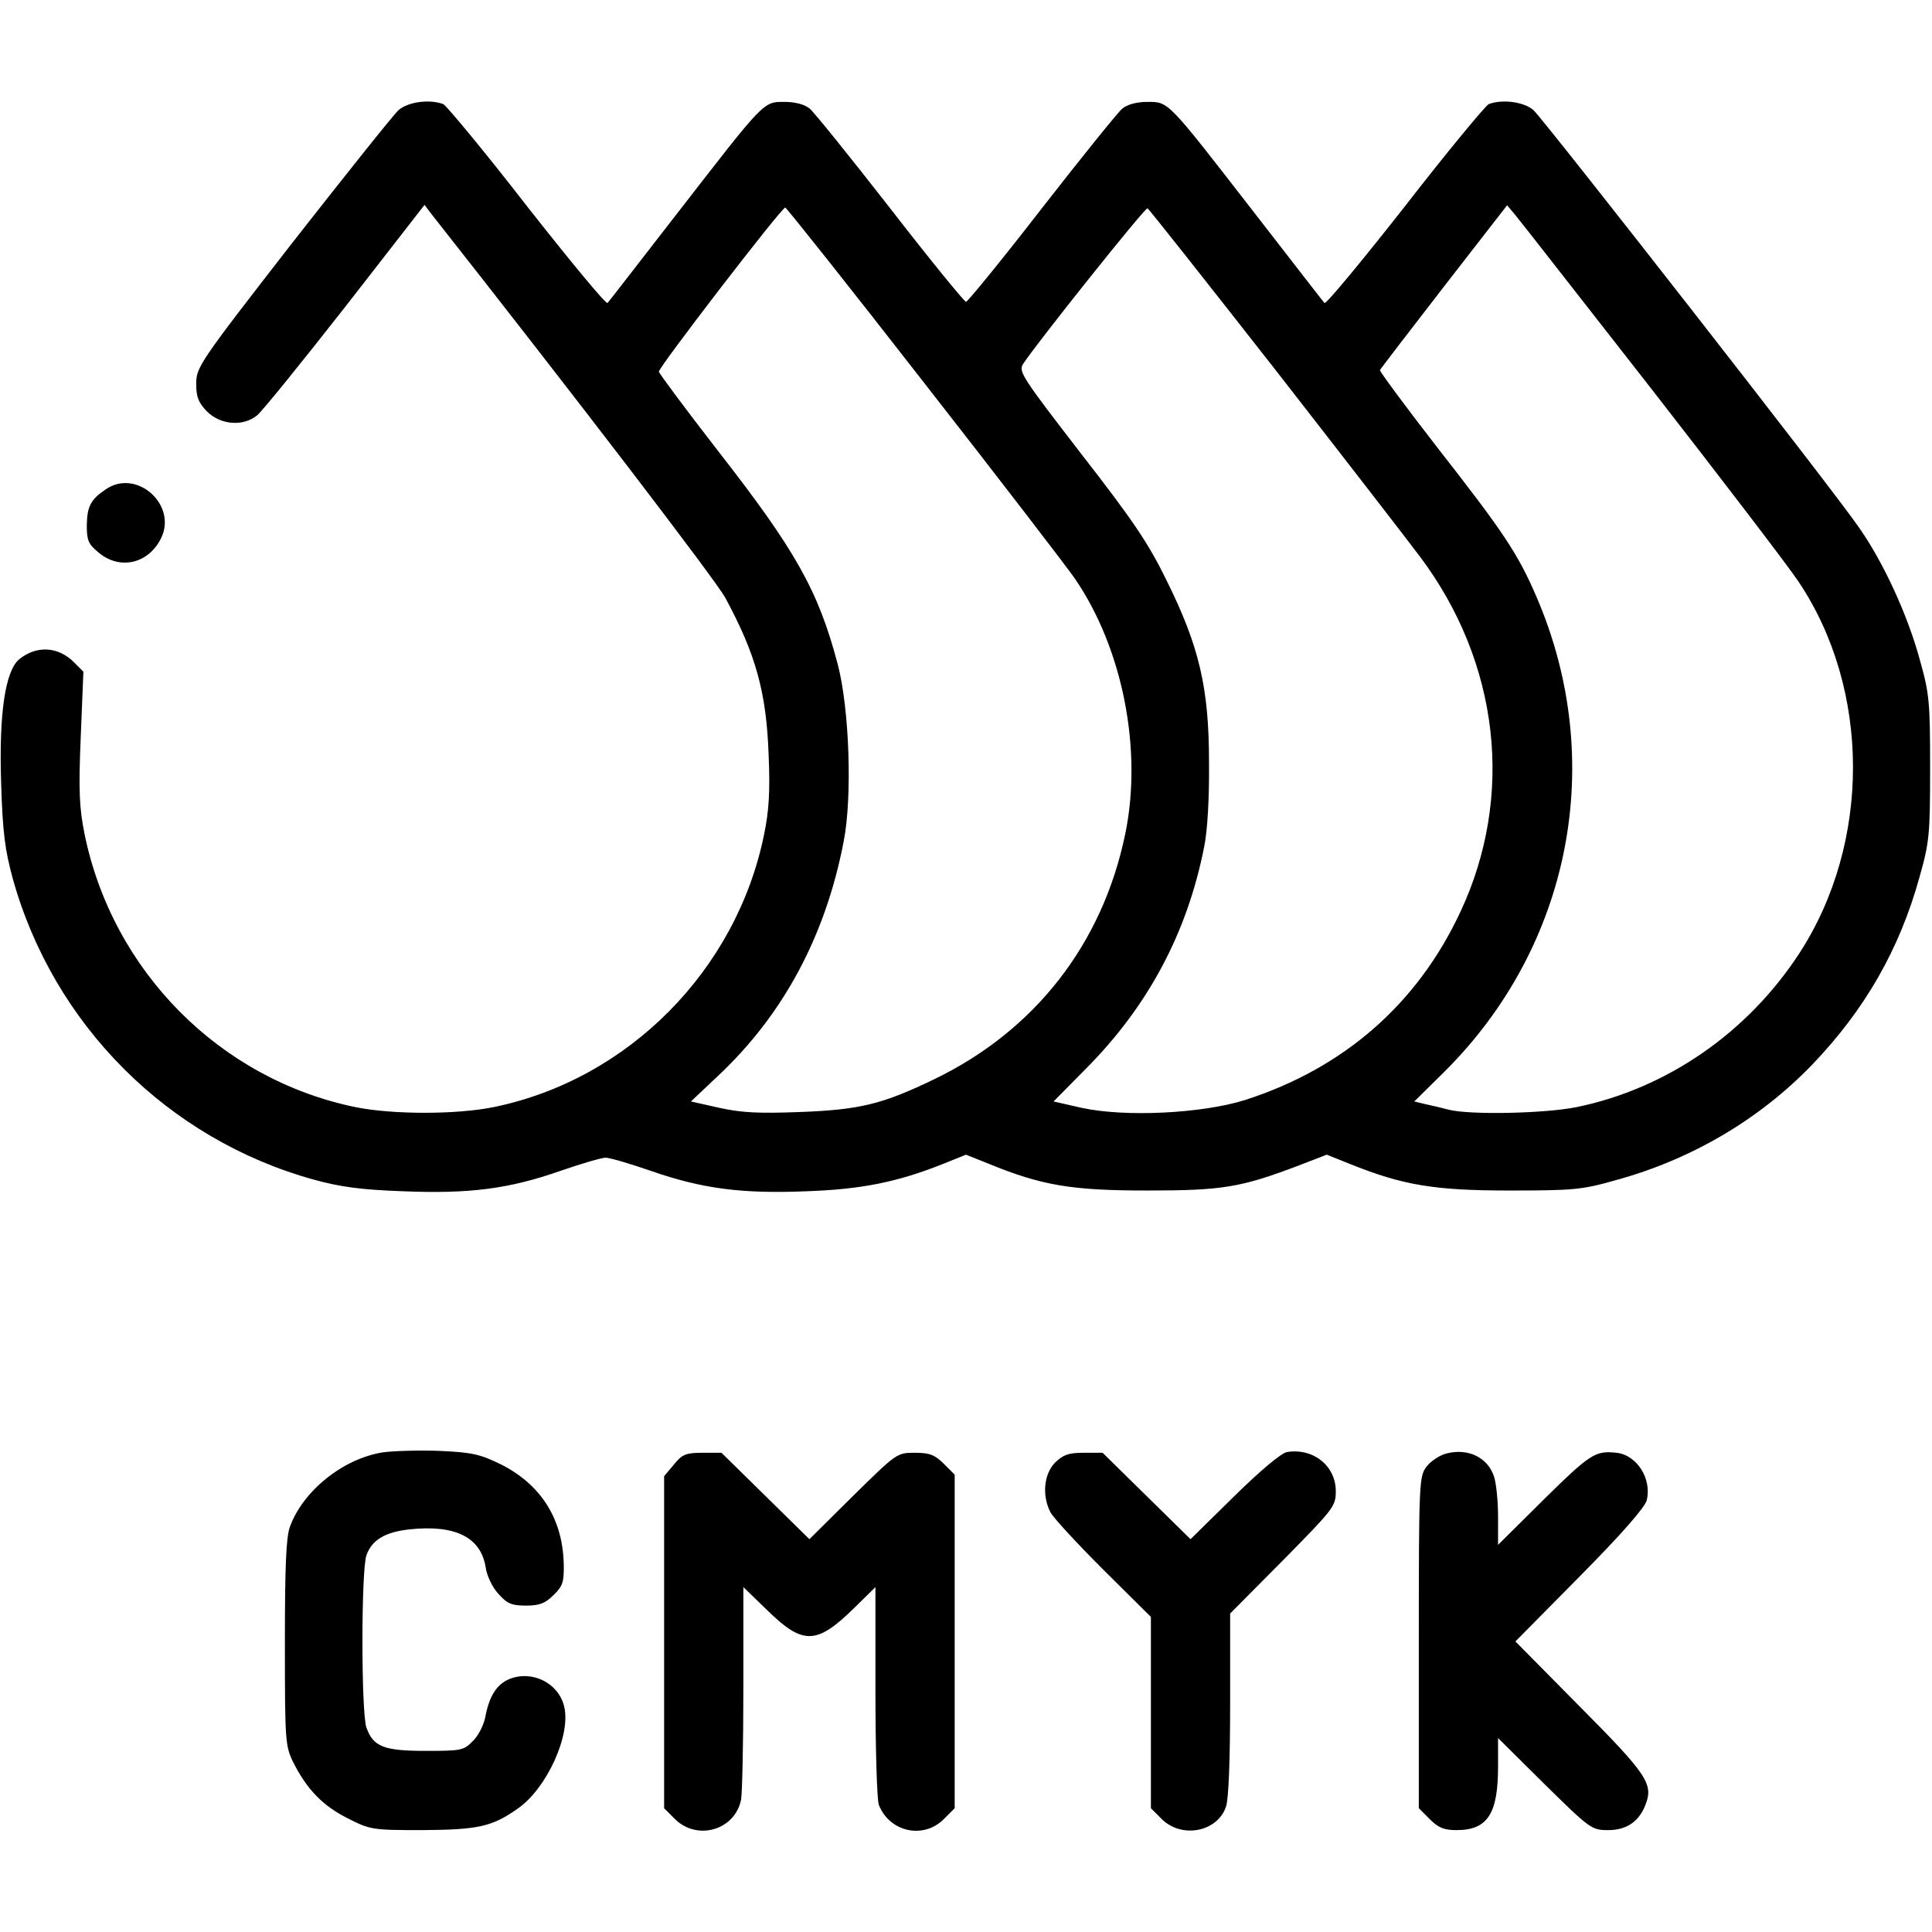 <?xml version="1.0" encoding="UTF-8" standalone="no"?> <svg xmlns="http://www.w3.org/2000/svg" version="1.0" width="512pt" height="512pt" viewBox="0 0 512 512" preserveAspectRatio="xMidYMid meet"><g transform="translate(0,512) scale(0.1,-0.1)" fill="#000000" stroke="none"><path d="M1056 4828 c-14 -13 -140 -171 -281 -351 -247 -318 -255 -330 -255 -374 0 -36 6 -50 29 -74 36 -35 95 -40 132 -10 13 10 118 140 234 288 l210 270 19 -25 c386 -490 753 -970 778 -1016 81 -150 109 -250 115 -417 4 -96 1 -147 -12 -210 -73 -360 -360 -650 -717 -723 -99 -20 -267 -20 -366 0 -360 74 -644 361 -718 724 -14 70 -16 115 -10 258 l7 172 -25 25 c-42 42 -99 45 -145 8 -37 -31 -54 -143 -48 -328 4 -131 10 -177 31 -254 108 -387 411 -690 797 -797 73 -20 127 -27 238 -31 175 -7 279 6 416 54 55 19 109 35 120 35 11 0 65 -16 120 -35 135 -47 240 -61 411 -54 146 5 241 24 362 72 l62 25 60 -24 c141 -58 221 -71 420 -71 200 0 248 8 401 66 l75 29 60 -24 c141 -57 225 -71 424 -71 171 0 193 2 284 28 200 55 379 161 518 305 140 146 232 306 285 498 26 92 28 112 28 289 0 177 -2 197 -28 289 -32 117 -95 254 -159 346 -65 96 -835 1081 -864 1108 -25 22 -82 30 -119 16 -8 -4 -109 -125 -222 -271 -114 -145 -209 -260 -213 -256 -4 4 -87 112 -185 238 -232 299 -227 295 -284 295 -29 0 -54 -7 -67 -18 -11 -9 -107 -128 -213 -264 -106 -137 -197 -248 -201 -248 -4 0 -95 111 -201 248 -106 136 -202 255 -213 264 -13 11 -38 18 -67 18 -57 0 -52 4 -284 -295 -98 -126 -181 -234 -185 -238 -4 -4 -99 111 -213 256 -113 146 -214 267 -222 271 -37 14 -94 6 -119 -16z m3320 -738 c186 -239 362 -469 390 -511 192 -286 193 -693 2 -986 -137 -210 -351 -358 -590 -407 -84 -17 -281 -21 -338 -7 -19 5 -48 12 -63 15 l-29 7 80 79 c336 334 431 824 244 1258 -50 116 -87 171 -266 400 -83 107 -150 198 -149 201 1 3 78 103 170 222 l167 215 21 -25 c12 -14 174 -222 361 -461z m-1925 13 c200 -256 379 -489 398 -517 127 -186 179 -454 133 -676 -60 -291 -239 -521 -506 -650 -137 -66 -196 -81 -357 -87 -107 -4 -153 -2 -212 11 l-76 17 71 67 c174 163 286 372 334 623 23 118 15 351 -16 469 -52 196 -111 301 -321 570 -83 107 -152 200 -153 205 -1 11 325 435 335 435 3 0 170 -210 370 -467z m925 42 c180 -231 354 -456 387 -500 211 -281 251 -635 107 -942 -114 -244 -309 -414 -570 -498 -114 -36 -318 -46 -433 -21 l-75 17 86 87 c164 165 268 359 313 587 9 43 14 130 13 225 0 198 -26 308 -114 485 -48 98 -90 159 -226 334 -155 201 -165 216 -153 236 35 54 323 415 330 413 4 -2 154 -192 335 -423z"></path><path d="M280 3823 c-40 -27 -49 -45 -50 -95 0 -40 4 -50 31 -72 55 -47 131 -31 165 36 46 89 -64 188 -146 131z"></path><path d="M1014 1271 c-106 -17 -212 -103 -246 -198 -10 -28 -13 -109 -13 -308 0 -259 1 -272 22 -315 36 -72 79 -116 145 -149 59 -30 65 -31 197 -31 148 1 185 9 253 57 77 53 142 196 123 271 -15 62 -85 97 -146 72 -33 -14 -53 -46 -63 -101 -4 -20 -18 -49 -33 -63 -24 -25 -31 -26 -125 -26 -111 0 -139 11 -157 62 -14 41 -14 415 0 456 14 41 50 62 114 69 122 13 189 -21 202 -100 3 -23 18 -54 34 -71 23 -26 35 -31 73 -31 36 0 51 6 73 28 24 23 28 35 27 80 -2 120 -59 211 -164 265 -57 28 -77 33 -165 37 -55 2 -123 0 -151 -4z"></path><path d="M3411 1272 c-15 -2 -72 -50 -140 -117 l-116 -114 -117 115 -116 114 -50 0 c-40 0 -54 -5 -76 -26 -30 -31 -35 -88 -12 -132 8 -15 71 -83 140 -152 l126 -125 0 -253 0 -254 29 -29 c53 -52 147 -34 170 33 7 19 11 126 11 272 l0 240 140 141 c134 136 140 143 140 183 0 67 -59 115 -129 104z"></path><path d="M3833 1268 c-17 -4 -41 -20 -52 -34 -20 -26 -21 -37 -21 -466 l0 -440 29 -29 c23 -23 38 -29 71 -29 82 0 110 43 110 168 l0 76 123 -122 c121 -119 125 -122 169 -122 49 0 82 23 99 68 21 54 4 80 -174 259 l-171 173 170 172 c110 111 173 183 178 202 14 57 -26 120 -80 126 -56 6 -69 -2 -191 -122 l-123 -122 0 76 c0 41 -5 89 -11 106 -17 50 -69 75 -126 60z"></path><path d="M1786 1239 l-26 -31 0 -440 0 -440 29 -29 c59 -58 159 -29 175 52 3 18 6 151 6 297 l0 266 63 -61 c95 -93 131 -92 230 5 l57 56 0 -276 c0 -152 4 -288 9 -301 28 -72 118 -92 172 -38 l29 29 0 442 0 442 -29 29 c-24 24 -38 29 -77 29 -47 0 -48 -1 -163 -114 l-116 -115 -117 115 -116 114 -50 0 c-44 0 -54 -4 -76 -31z"></path></g></svg> 